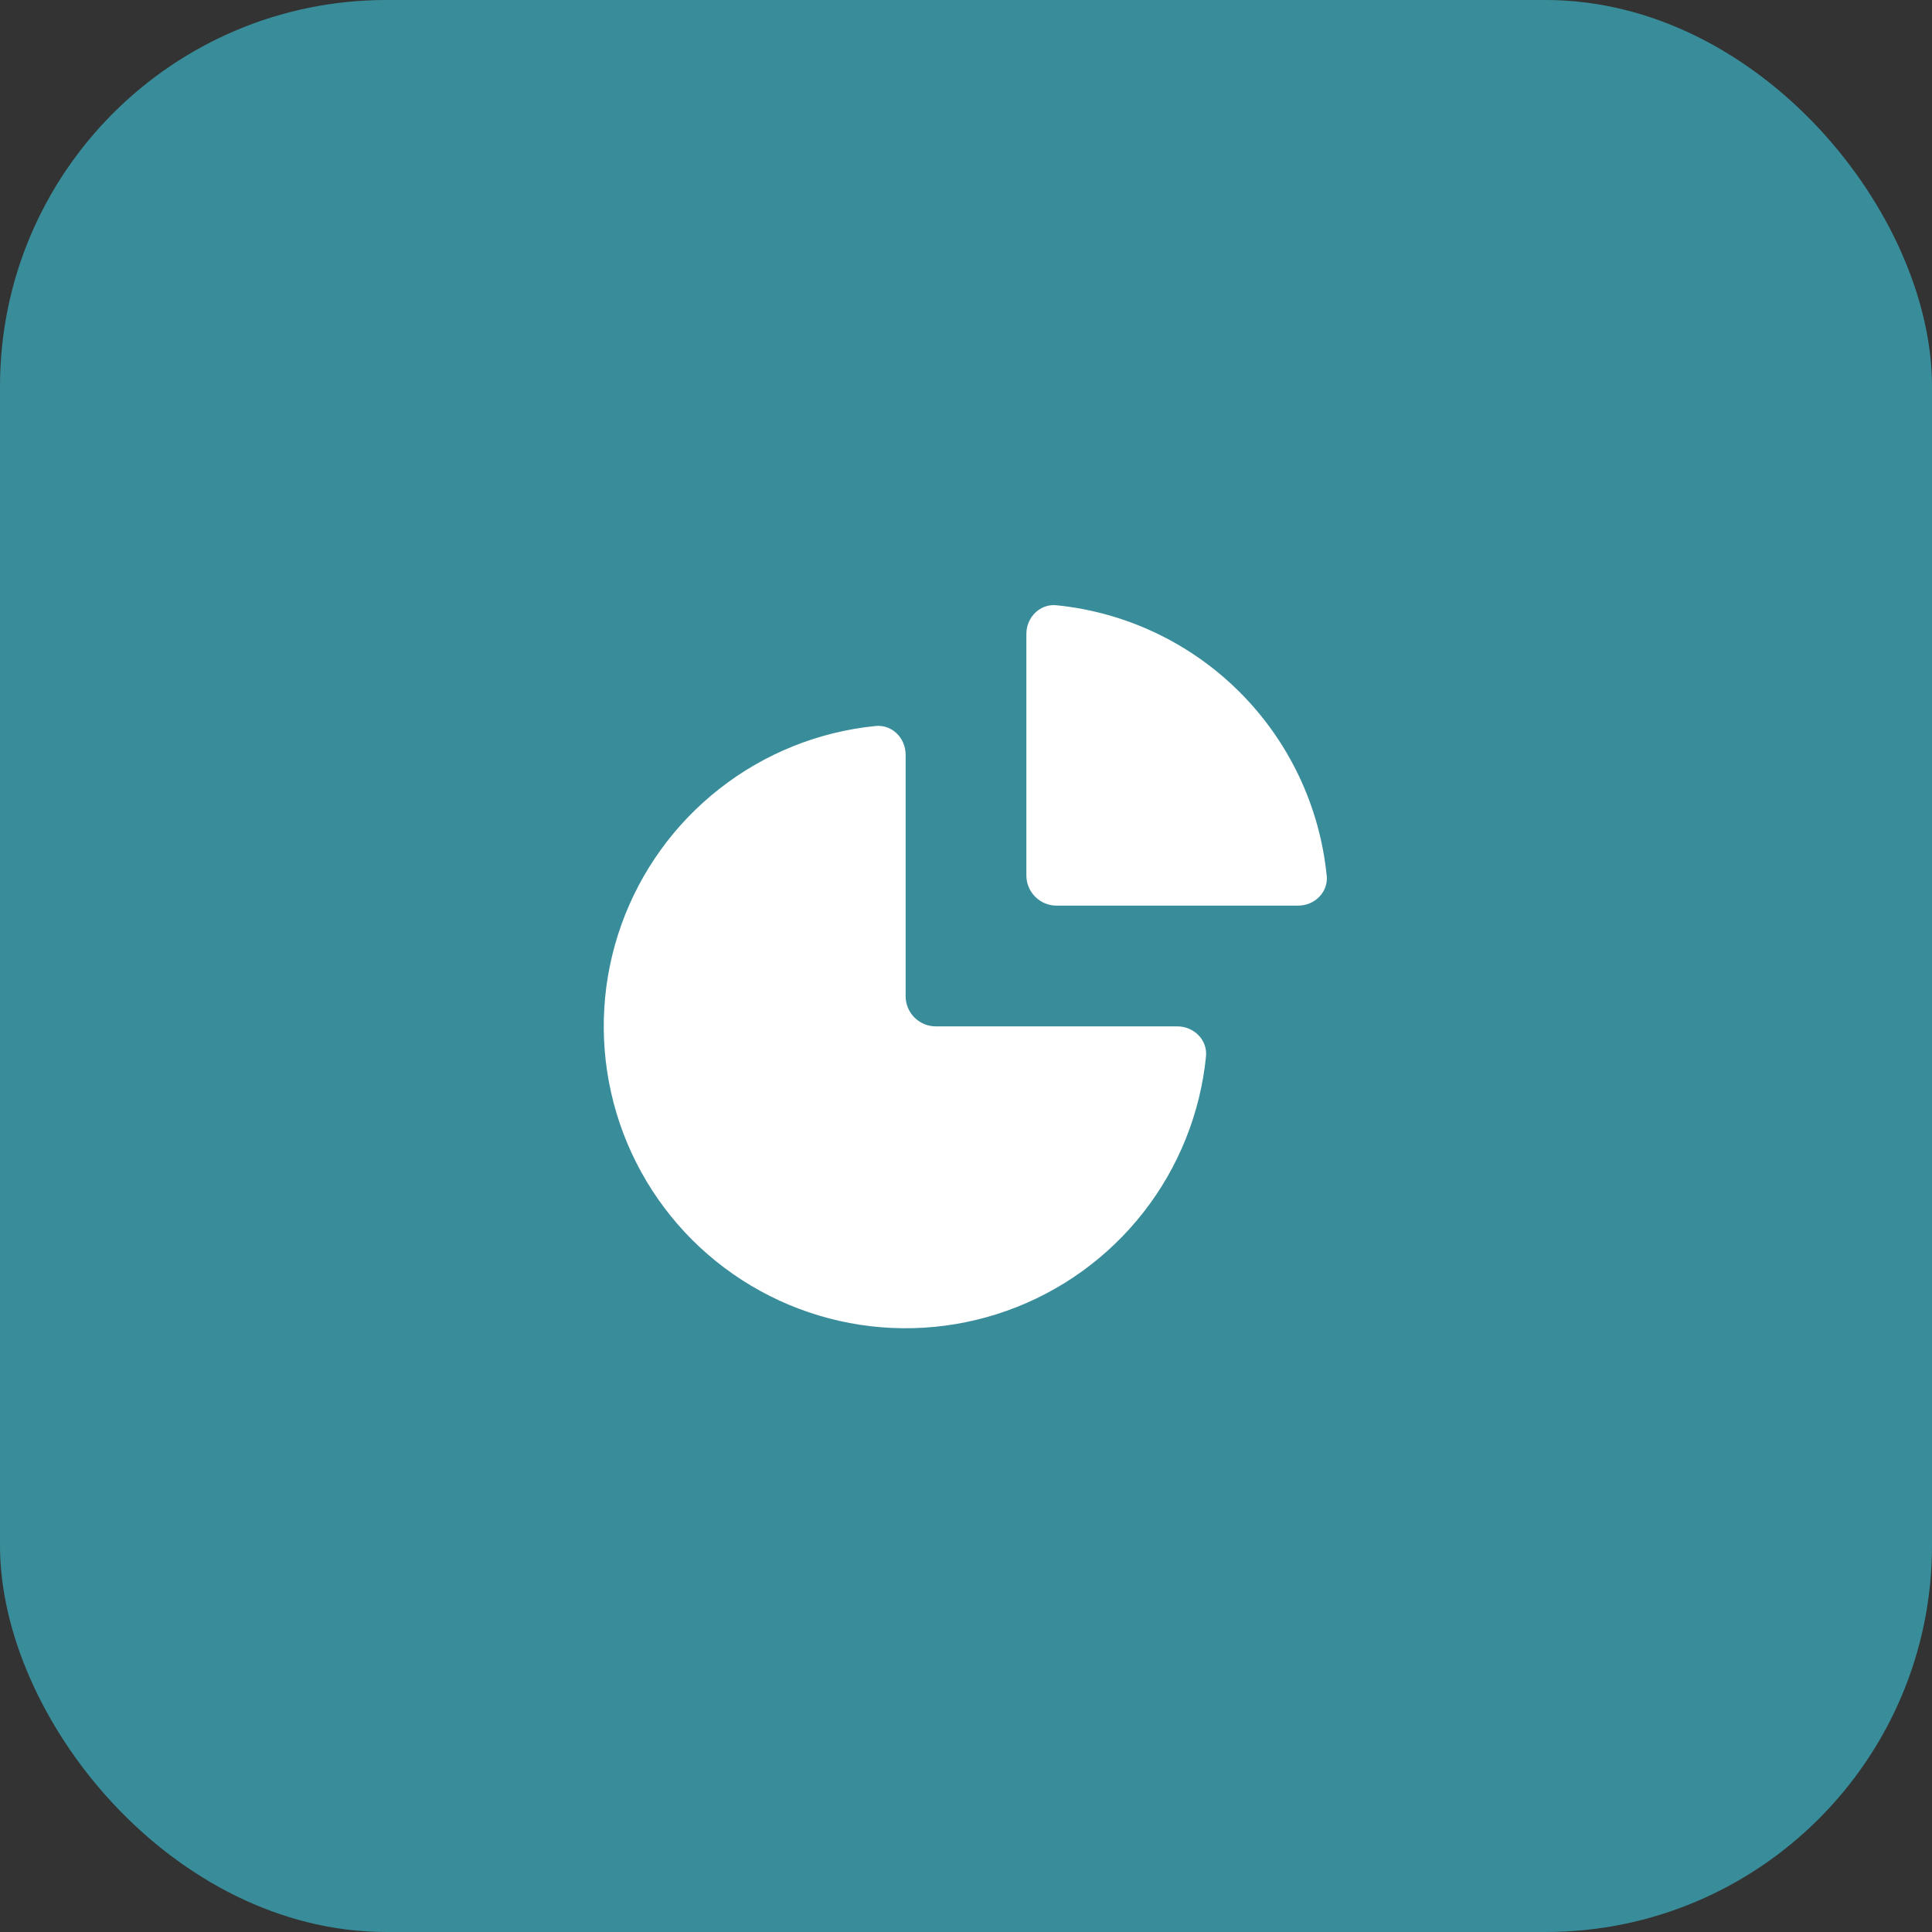 <svg width="60" height="60" viewBox="0 0 60 60" fill="none" xmlns="http://www.w3.org/2000/svg">
<rect x="0" y="0" width="60" height="60" fill="#333333" stroke="none"/>
<rect width="60" height="60" rx="12" fill="#398D9A"/>
<path d="M41.203 27.188C41.256 27.705 40.83 28.125 40.312 28.125H32.812C32.564 28.125 32.325 28.026 32.15 27.85C31.974 27.675 31.875 27.436 31.875 27.188V19.688C31.875 19.17 32.297 18.744 32.812 18.797C34.964 19.014 36.974 19.968 38.502 21.497C40.031 23.026 40.984 25.036 41.201 27.188H41.203Z" fill="white"/>
<path d="M27.188 22.547C27.705 22.494 28.125 22.92 28.125 23.438V30.938C28.125 31.186 28.224 31.425 28.4 31.6C28.575 31.776 28.814 31.875 29.062 31.875H36.562C37.08 31.875 37.506 32.297 37.453 32.812C37.276 34.578 36.601 36.257 35.507 37.654C34.413 39.051 32.946 40.109 31.274 40.705C29.603 41.301 27.797 41.411 26.066 41.021C24.335 40.631 22.75 39.758 21.495 38.504C20.241 37.249 19.368 35.664 18.979 33.933C18.589 32.202 18.699 30.395 19.295 28.724C19.892 27.053 20.95 25.585 22.348 24.492C23.745 23.398 25.422 22.724 27.188 22.547Z" fill="white"/>
</svg>
